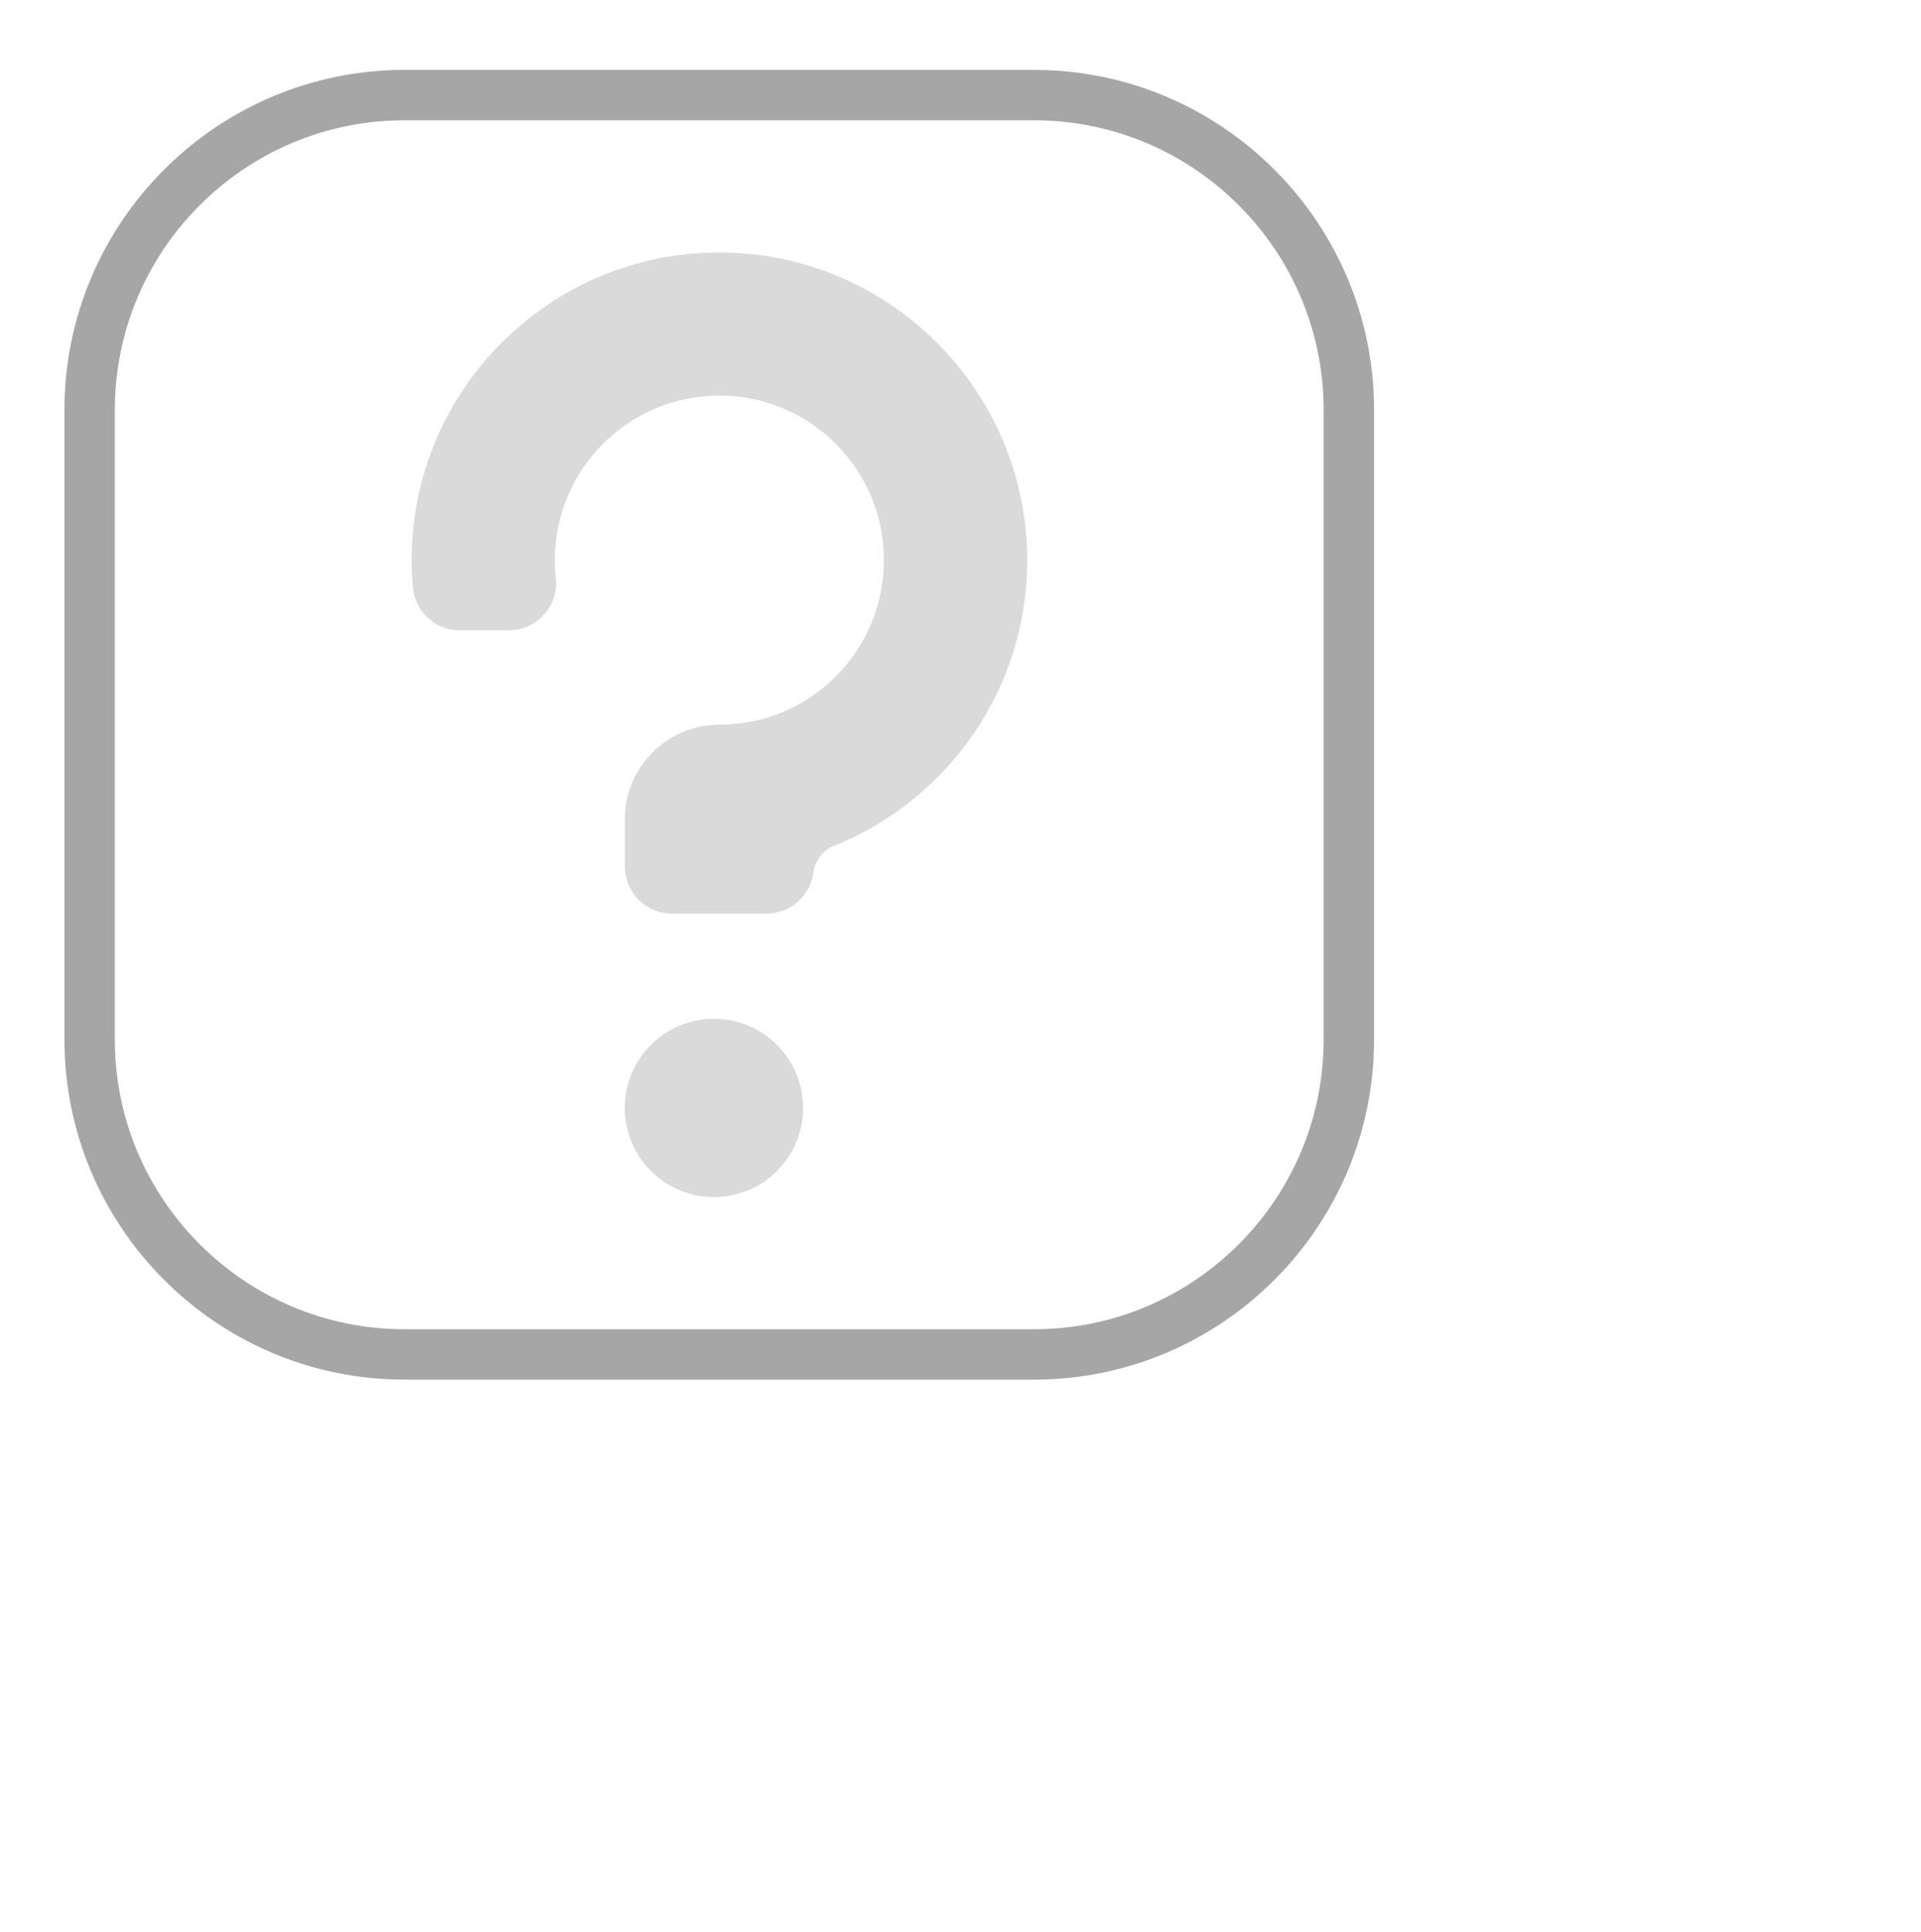 <?xml version="1.0" encoding="utf-8"?>
<!-- Generator: Adobe Illustrator 15.0.0, SVG Export Plug-In . SVG Version: 6.00 Build 0)  -->
<!DOCTYPE svg PUBLIC "-//W3C//DTD SVG 1.1//EN" "http://www.w3.org/Graphics/SVG/1.1/DTD/svg11.dtd">
<svg version="1.1" id="Capa_1" xmlns="http://www.w3.org/2000/svg" xmlns:xlink="http://www.w3.org/1999/xlink" x="0px" y="0px"
	 width="27.871px" height="28.027px" viewBox="0 0 27.871 28.027" enable-background="new 0 0 27.871 28.027" xml:space="preserve">
<path fill="none" stroke="#A6A6A6" stroke-miterlimit="10" d="M1334.708,36.479c0,3.438-2.812,6.25-6.25,6.25h-12.5
	c-3.438,0-6.25-2.813-6.25-6.25v-12.5c0-3.438,2.812-6.25,6.25-6.25h12.5c3.438,0,6.25,2.812,6.25,6.25V36.479z"/>
<g>
	<path fill="#DADADA" d="M1314.021,24.727l0.072,0.047l1.135,0.721l5.164,3.285l0.691,0.438c0.08,0.063,0.166,0.117,0.256,0.164
		c0.26,0.138,0.555,0.216,0.867,0.216c0.313,0,0.607-0.078,0.867-0.216c0.09-0.047,0.178-0.103,0.258-0.164l0.688-0.438l5.164-3.285
		l1.136-0.721l0.071-0.047c0.101-0.078,0.164-0.197,0.164-0.332c0-0.234-0.188-0.424-0.424-0.424h-15.85
		c-0.234,0-0.425,0.188-0.425,0.424C1313.86,24.529,1313.922,24.648,1314.021,24.727z"/>
	<path fill="#DADADA" d="M1331.159,26.592c-0.086,0-0.166,0.026-0.234,0.07l-0.006,0.004l-7.586,4.45l-0.258,0.164
		c-0.261,0.136-0.554,0.214-0.867,0.214c-0.312,0-0.607-0.078-0.867-0.214l-0.256-0.164l-7.588-4.45l-0.006-0.004
		c-0.066-0.044-0.146-0.07-0.232-0.07c-0.233,0-0.426,0.19-0.426,0.427v7.266c0,0.518,0.42,0.938,0.938,0.938h16.875
		c0.52,0,0.938-0.421,0.938-0.938v-7.266C1331.583,26.782,1331.393,26.592,1331.159,26.592z M1318.133,30.958l-3.375,3.375v-0.001
		c-0.084,0.086-0.201,0.14-0.332,0.14c-0.258,0-0.656-0.398-0.656-0.656c0-0.131,0.054-0.248,0.14-0.332l3.373-3.375
		c0.086-0.085,0.203-0.139,0.332-0.139c0.26,0,0.656,0.397,0.656,0.656C1318.27,30.756,1318.219,30.873,1318.133,30.958
		L1318.133,30.958z M1329.989,34.471c-0.129,0-0.246-0.054-0.33-0.14v0.001l-3.375-3.375l0,0c-0.086-0.085-0.14-0.202-0.14-0.332
		c0-0.259,0.398-0.656,0.656-0.656c0.129,0,0.248,0.054,0.332,0.139l3.375,3.375c0.084,0.084,0.137,0.201,0.137,0.332
		C1330.645,34.072,1330.249,34.471,1329.989,34.471z"/>
</g>
<g>
	<g>
		<path fill="#A6A6A6" d="M15.003,20.014H5.868c-2.72,0-4.933-2.213-4.933-4.933V5.947c0-2.72,2.212-4.933,4.933-4.933h9.135
			c2.719,0,4.933,2.212,4.933,4.933v9.135C19.936,17.801,17.722,20.014,15.003,20.014z M5.868,1.745
			c-2.316,0-4.202,1.884-4.202,4.202v9.135c0,2.316,1.885,4.201,4.202,4.201h9.135c2.316,0,4.201-1.885,4.201-4.201V5.947
			c0-2.317-1.885-4.202-4.201-4.202H5.868z"/>
	</g>
	<g>
		<g>
			<path fill="#DADADA" d="M10.359,14.779c-0.715,0-1.294,0.579-1.294,1.294c0,0.714,0.579,1.293,1.294,1.293
				c0.714,0,1.292-0.579,1.292-1.293C11.651,15.358,11.072,14.779,10.359,14.779z"/>
		</g>
		<g>
			<path fill="#DADADA" d="M10.435,3.663c-2.465,0-4.463,1.998-4.463,4.464c0,0.11,0.005,0.218,0.013,0.327c0,0.001,0,0.004,0,0.004
				c0,0.012,0.002,0.023,0.003,0.034C6.006,8.855,6.303,9.144,6.67,9.144h0.713c0.378,0,0.686-0.307,0.686-0.686
				c0-0.026-0.005-0.074-0.005-0.074C8.055,8.299,8.05,8.214,8.05,8.126c0-1.318,1.068-2.387,2.387-2.387s2.387,1.069,2.387,2.387
				c0,1.318-1.068,2.387-2.387,2.387c-0.757,0-1.371,0.614-1.371,1.37v0.493v0.193c0,0.378,0.307,0.685,0.686,0.685h0.686h0.686
				c0.349,0,0.634-0.261,0.676-0.598c0.001,0,0.001-0.001,0.001-0.003c0.025-0.167,0.133-0.304,0.278-0.376
				c0.005-0.001,0.011-0.003,0.016-0.006c0.009-0.003,0.019-0.006,0.028-0.01c0.005-0.002,0.01-0.004,0.015-0.006
				c1.623-0.669,2.766-2.266,2.766-4.128C14.899,5.661,12.9,3.663,10.435,3.663z"/>
		</g>
	</g>
</g>
</svg>
